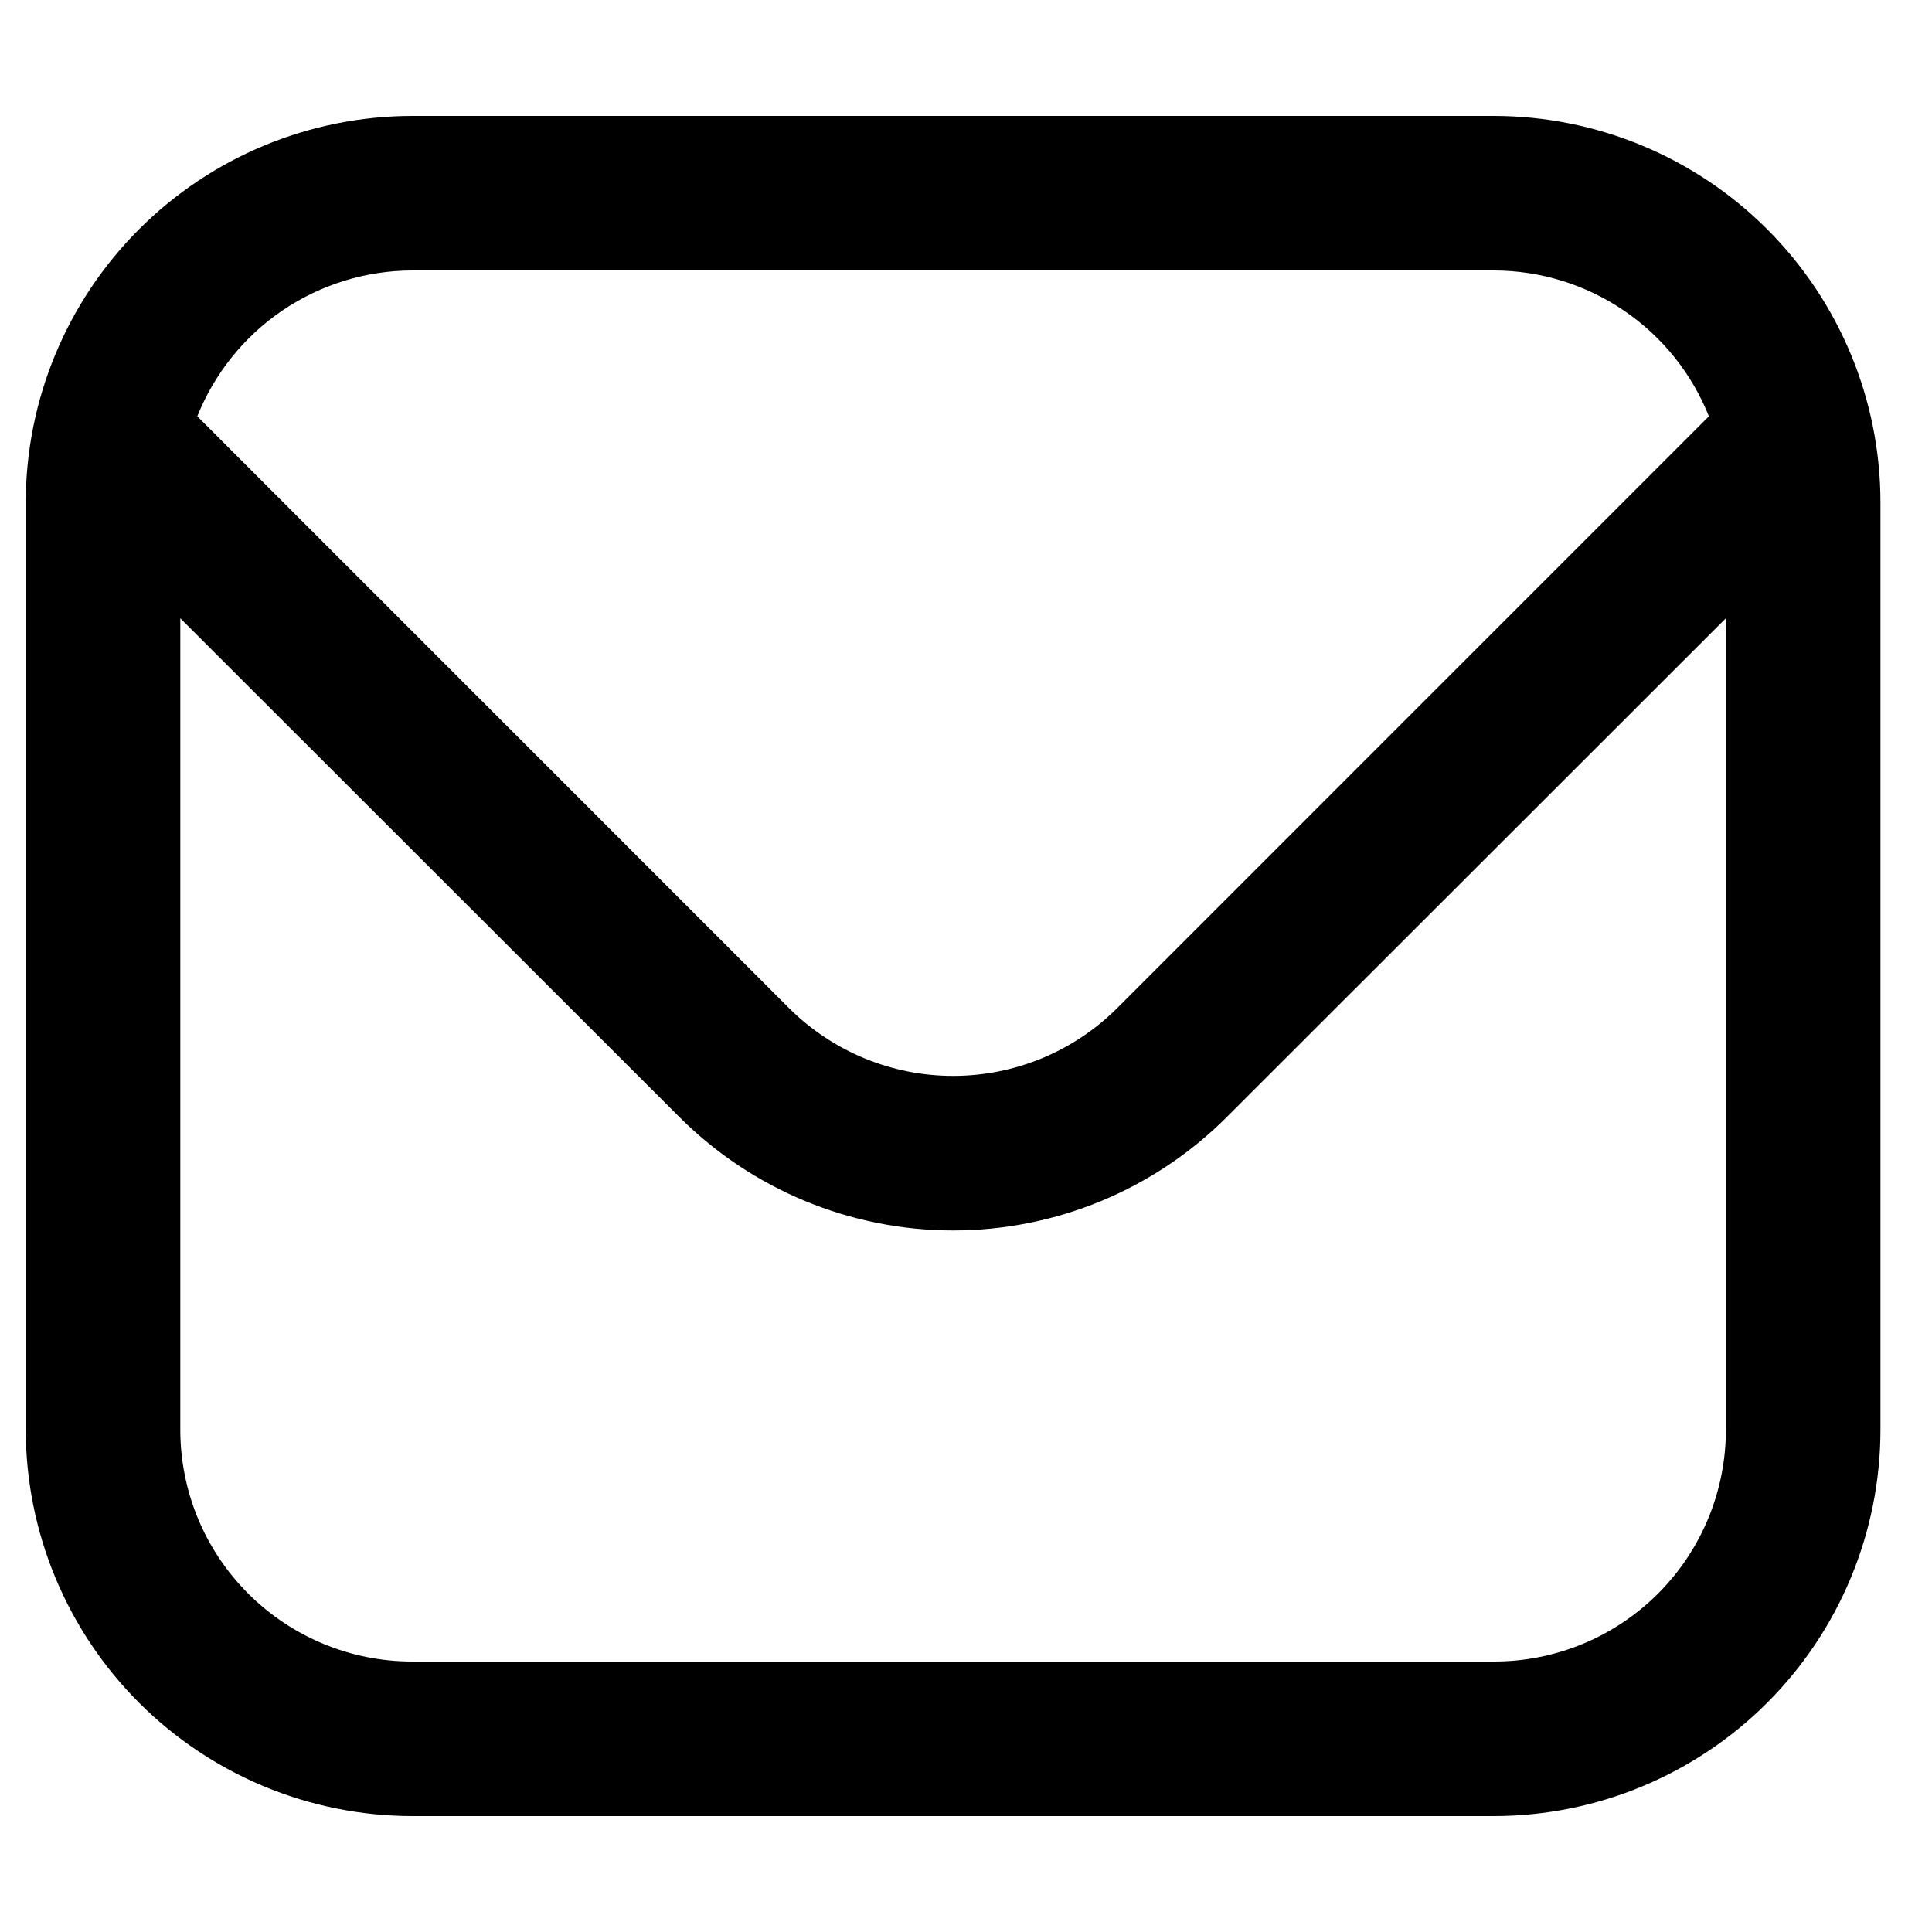 <svg width="25" height="25" viewBox="0 0 25 25" fill="none" xmlns="http://www.w3.org/2000/svg">
<g clip-path="url(#clip0_47_449)">
<path d="M19.333 1.5H5.333C4.008 1.502 2.737 2.029 1.8 2.966C0.862 3.904 0.335 5.174 0.333 6.5L0.333 18.5C0.335 19.826 0.862 21.096 1.8 22.034C2.737 22.971 4.008 23.498 5.333 23.5H19.333C20.659 23.498 21.93 22.971 22.867 22.034C23.805 21.096 24.332 19.826 24.333 18.5V6.5C24.332 5.174 23.805 3.904 22.867 2.966C21.93 2.029 20.659 1.502 19.333 1.5ZM5.333 3.5H19.333C19.932 3.501 20.517 3.682 21.012 4.018C21.508 4.354 21.891 4.831 22.113 5.387L14.455 13.046C13.892 13.607 13.129 13.922 12.333 13.922C11.538 13.922 10.775 13.607 10.211 13.046L2.553 5.387C2.776 4.831 3.159 4.354 3.654 4.018C4.15 3.682 4.735 3.501 5.333 3.5ZM19.333 21.5H5.333C4.538 21.5 3.775 21.184 3.212 20.621C2.649 20.059 2.333 19.296 2.333 18.5V8L8.797 14.46C9.736 15.396 11.008 15.922 12.333 15.922C13.659 15.922 14.931 15.396 15.869 14.46L22.333 8V18.5C22.333 19.296 22.017 20.059 21.455 20.621C20.892 21.184 20.129 21.5 19.333 21.5Z" fill="black"/>
</g>
<defs>
<clipPath id="clip0_47_449">
<rect width="24" height="24" fill="white" transform="translate(0.333 0.5)"/>
</clipPath>
</defs>
</svg>
